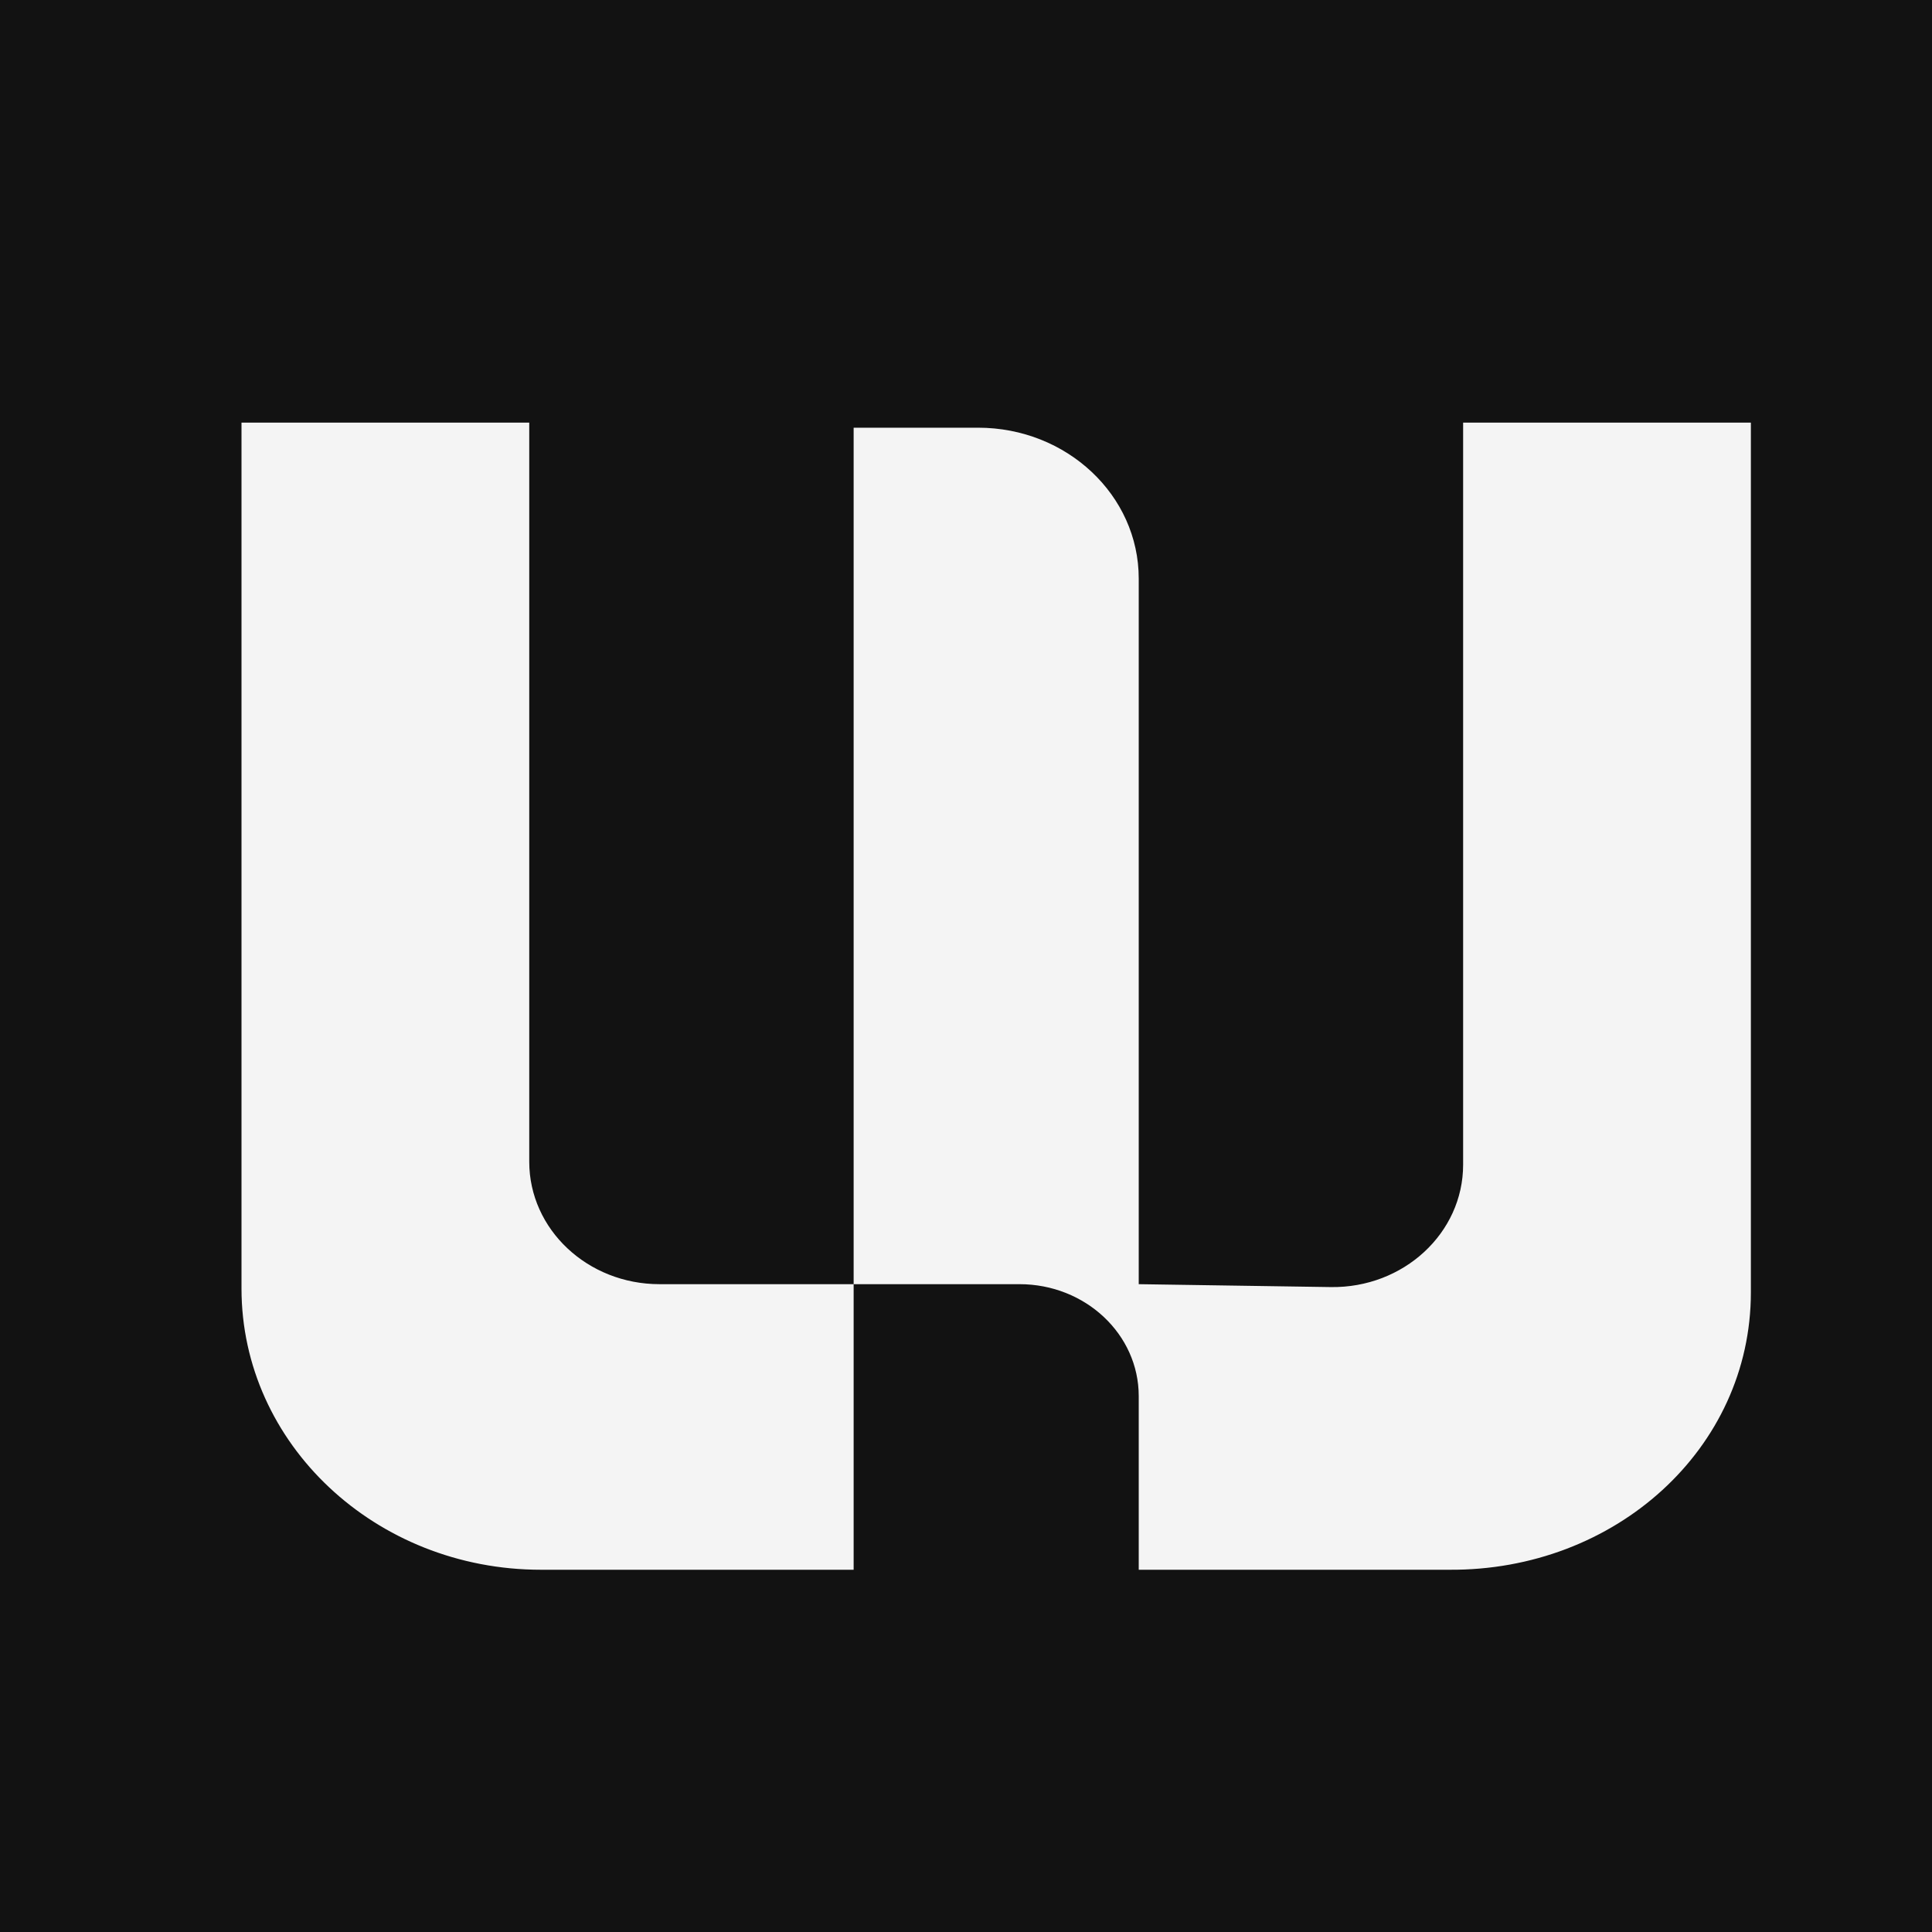 <?xml version="1.0" encoding="UTF-8"?> <svg xmlns="http://www.w3.org/2000/svg" width="32" height="32" viewBox="0 0 32 32" fill="none"><rect width="32" height="32" fill="#121212"></rect><path d="M4 7H8.766V19.242C8.766 20.362 9.732 21.27 10.924 21.27H14.139V7.084H16.2C17.669 7.084 18.861 8.203 18.861 9.583V21.27L22.041 21.318C23.247 21.336 24.234 20.423 24.234 19.291V7H29V21.405C29 23.993 26.755 26.021 24 26H18.861V23.124C18.861 22.1 17.977 21.27 16.886 21.27H14.139V26H8.959C6.22 26 4 23.914 4 21.342V7Z" fill="#F4F4F4"></path></svg> 